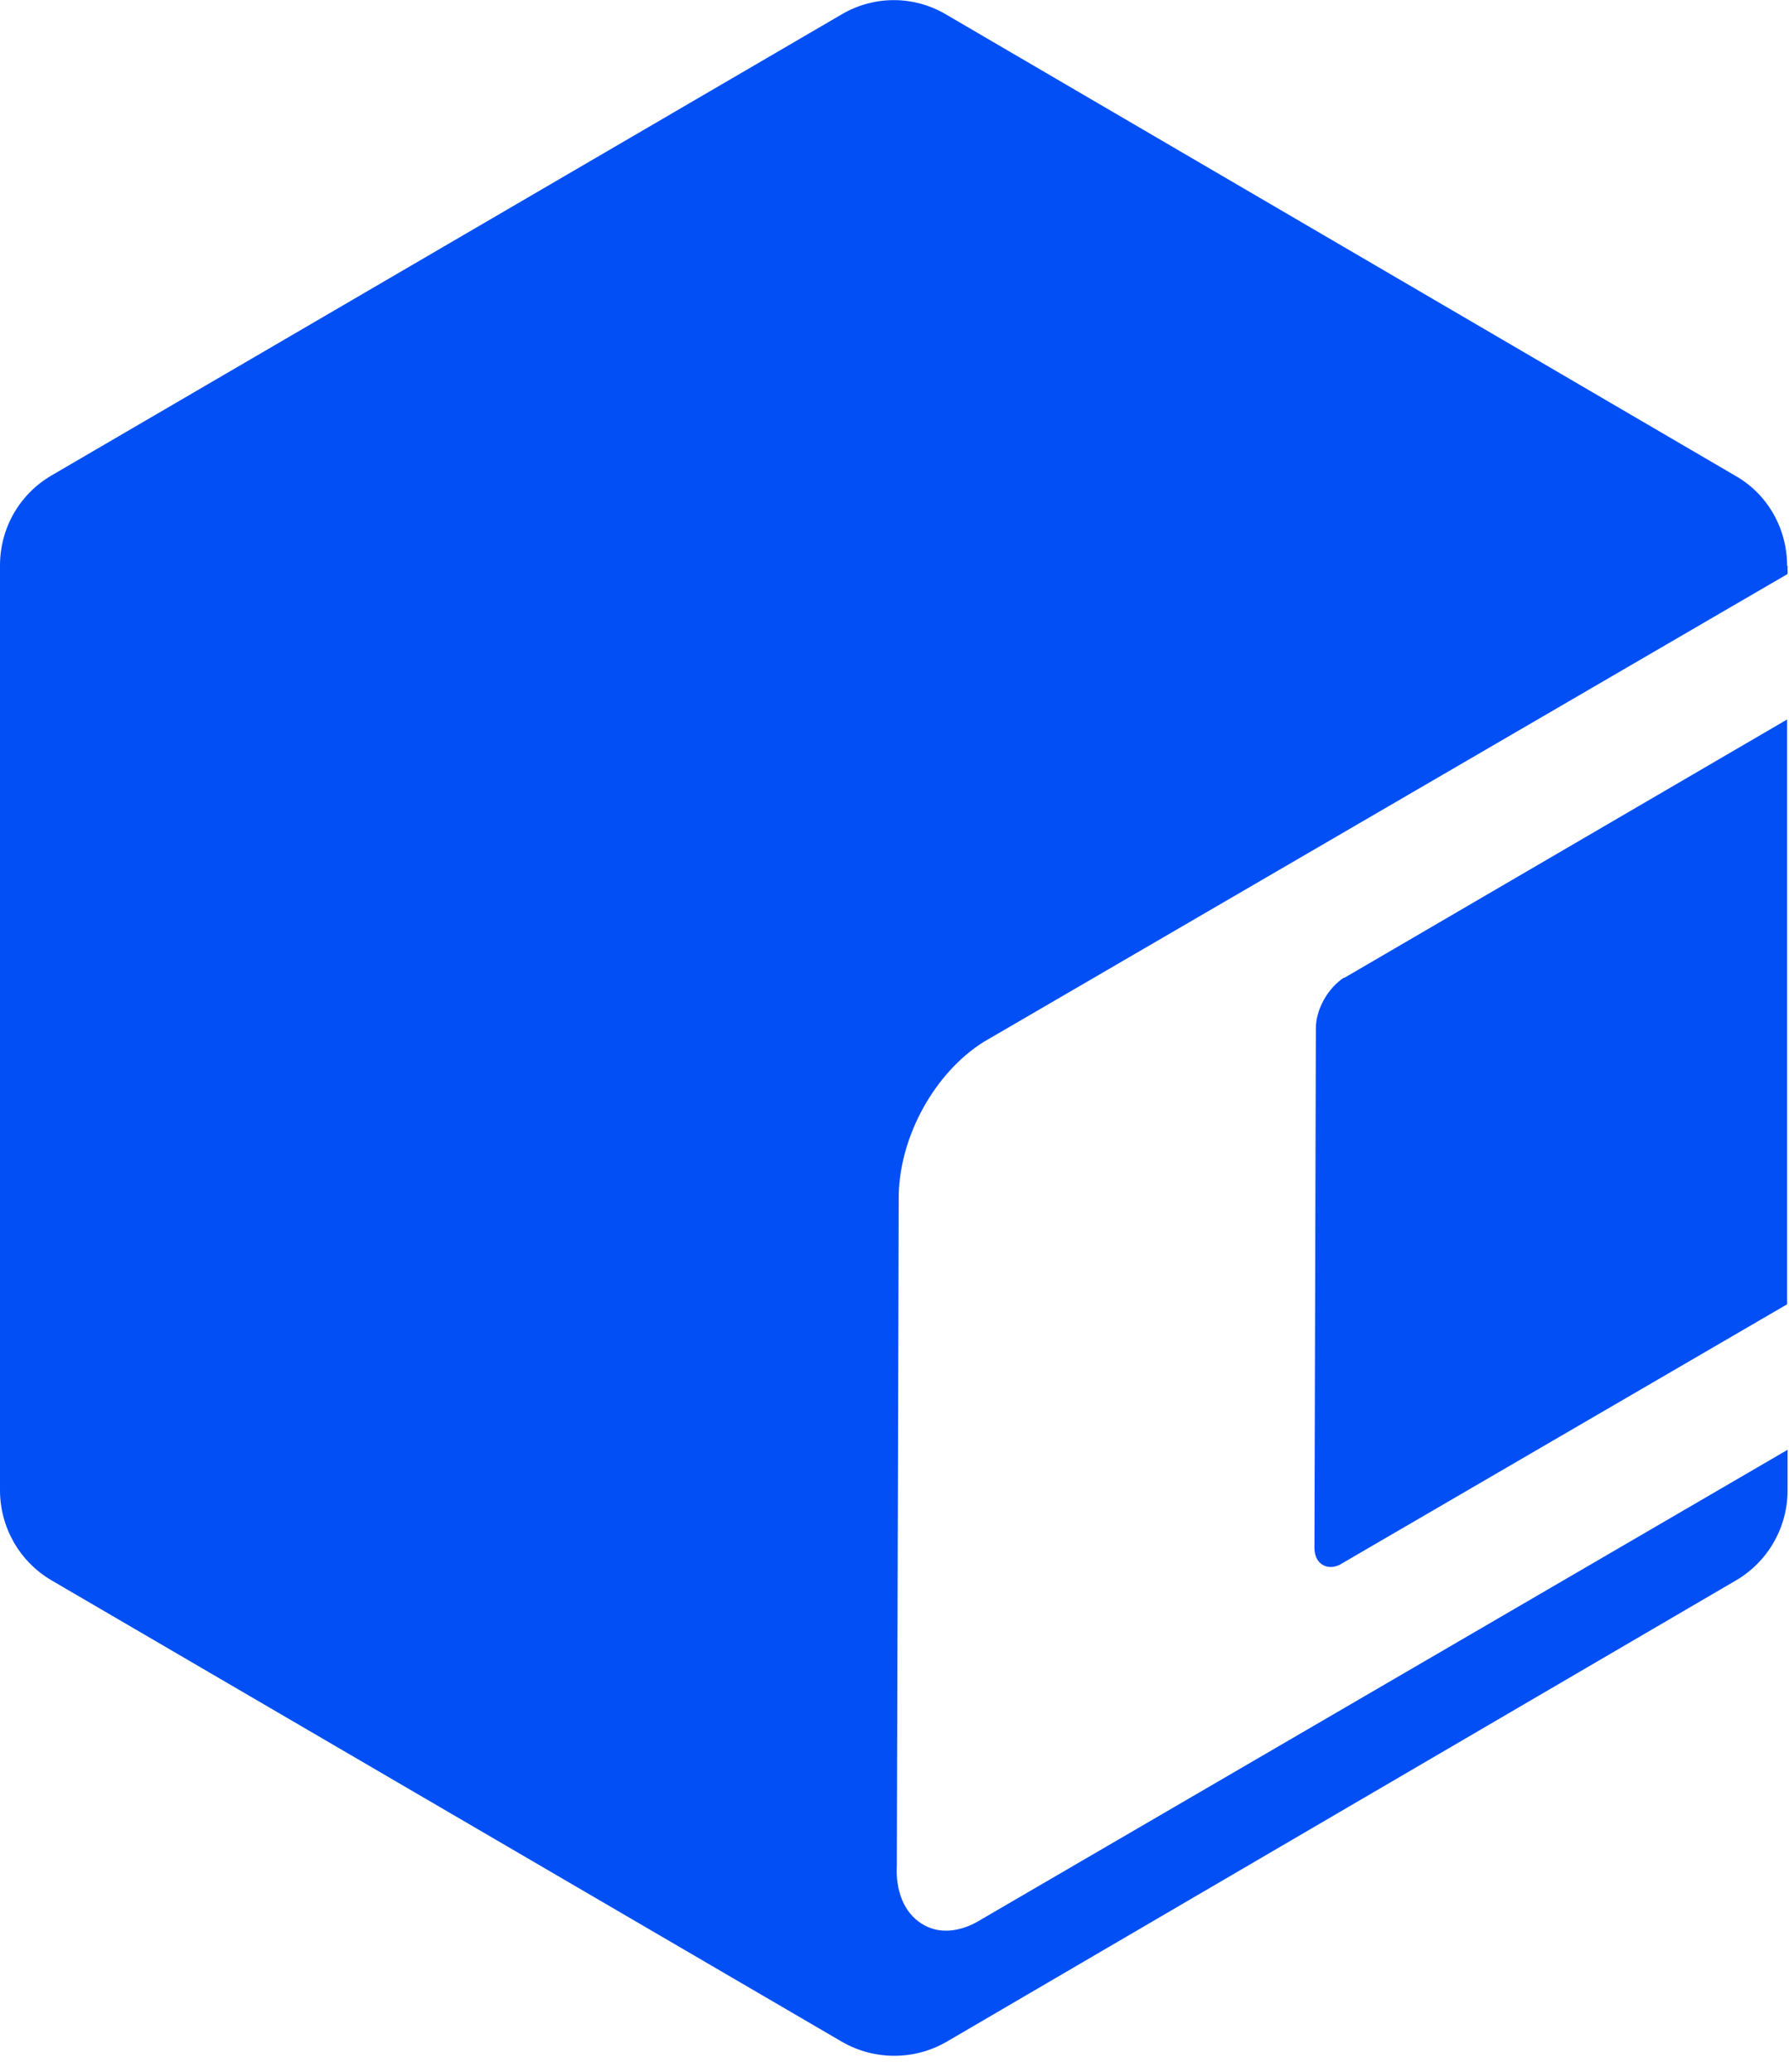 <?xml version="1.0" encoding="UTF-8"?> <svg xmlns="http://www.w3.org/2000/svg" xmlns:xlink="http://www.w3.org/1999/xlink" version="1.1" width="38" height="44"><svg xmlns="http://www.w3.org/2000/svg" width="38" height="44" viewBox="0 0 38 44" fill="none"><g clip-path="url(#clip0_78_5)"><path d="M28.55 20.77L37.96 15.28V27.7L28.51 33.2C28.36 33.3 28.2 33.3 28.09 33.23C27.97 33.16 27.91 33.01 27.92 32.82L27.95 21.84C27.95 21.43 28.21 20.98 28.55 20.76V20.77Z" fill="#034FF6"></path><path d="M37.97 12.01V12.19L20.89 22.13C19.86 22.78 19.12 24.11 19.09 25.37L19.05 39.61C19.02 40.17 19.21 40.62 19.57 40.85C19.92 41.08 20.39 41.05 20.85 40.76L37.97 30.79V31.65C37.97 32.43 37.56 33.16 36.88 33.56L20.11 43.36C19.42 43.76 18.57 43.76 17.88 43.36L1.09 33.56C0.41 33.16 0 32.43 0 31.65V12.01C0 11.22 0.41 10.5 1.09 10.1L17.87 0.31C18.56 -0.1 19.41 -0.1 20.1 0.31L36.87 10.11C37.55 10.5 37.96 11.23 37.96 12.02L37.97 12.01Z" fill="#034FF6"></path></g><defs><clipPath id="SvgjsClipPath1001"><rect width="37.97" height="43.65" fill="white"></rect></clipPath></defs></svg><style>@media (prefers-color-scheme: light) { :root { filter: none; } } @media (prefers-color-scheme: dark) { :root { filter: none; } } </style></svg> 